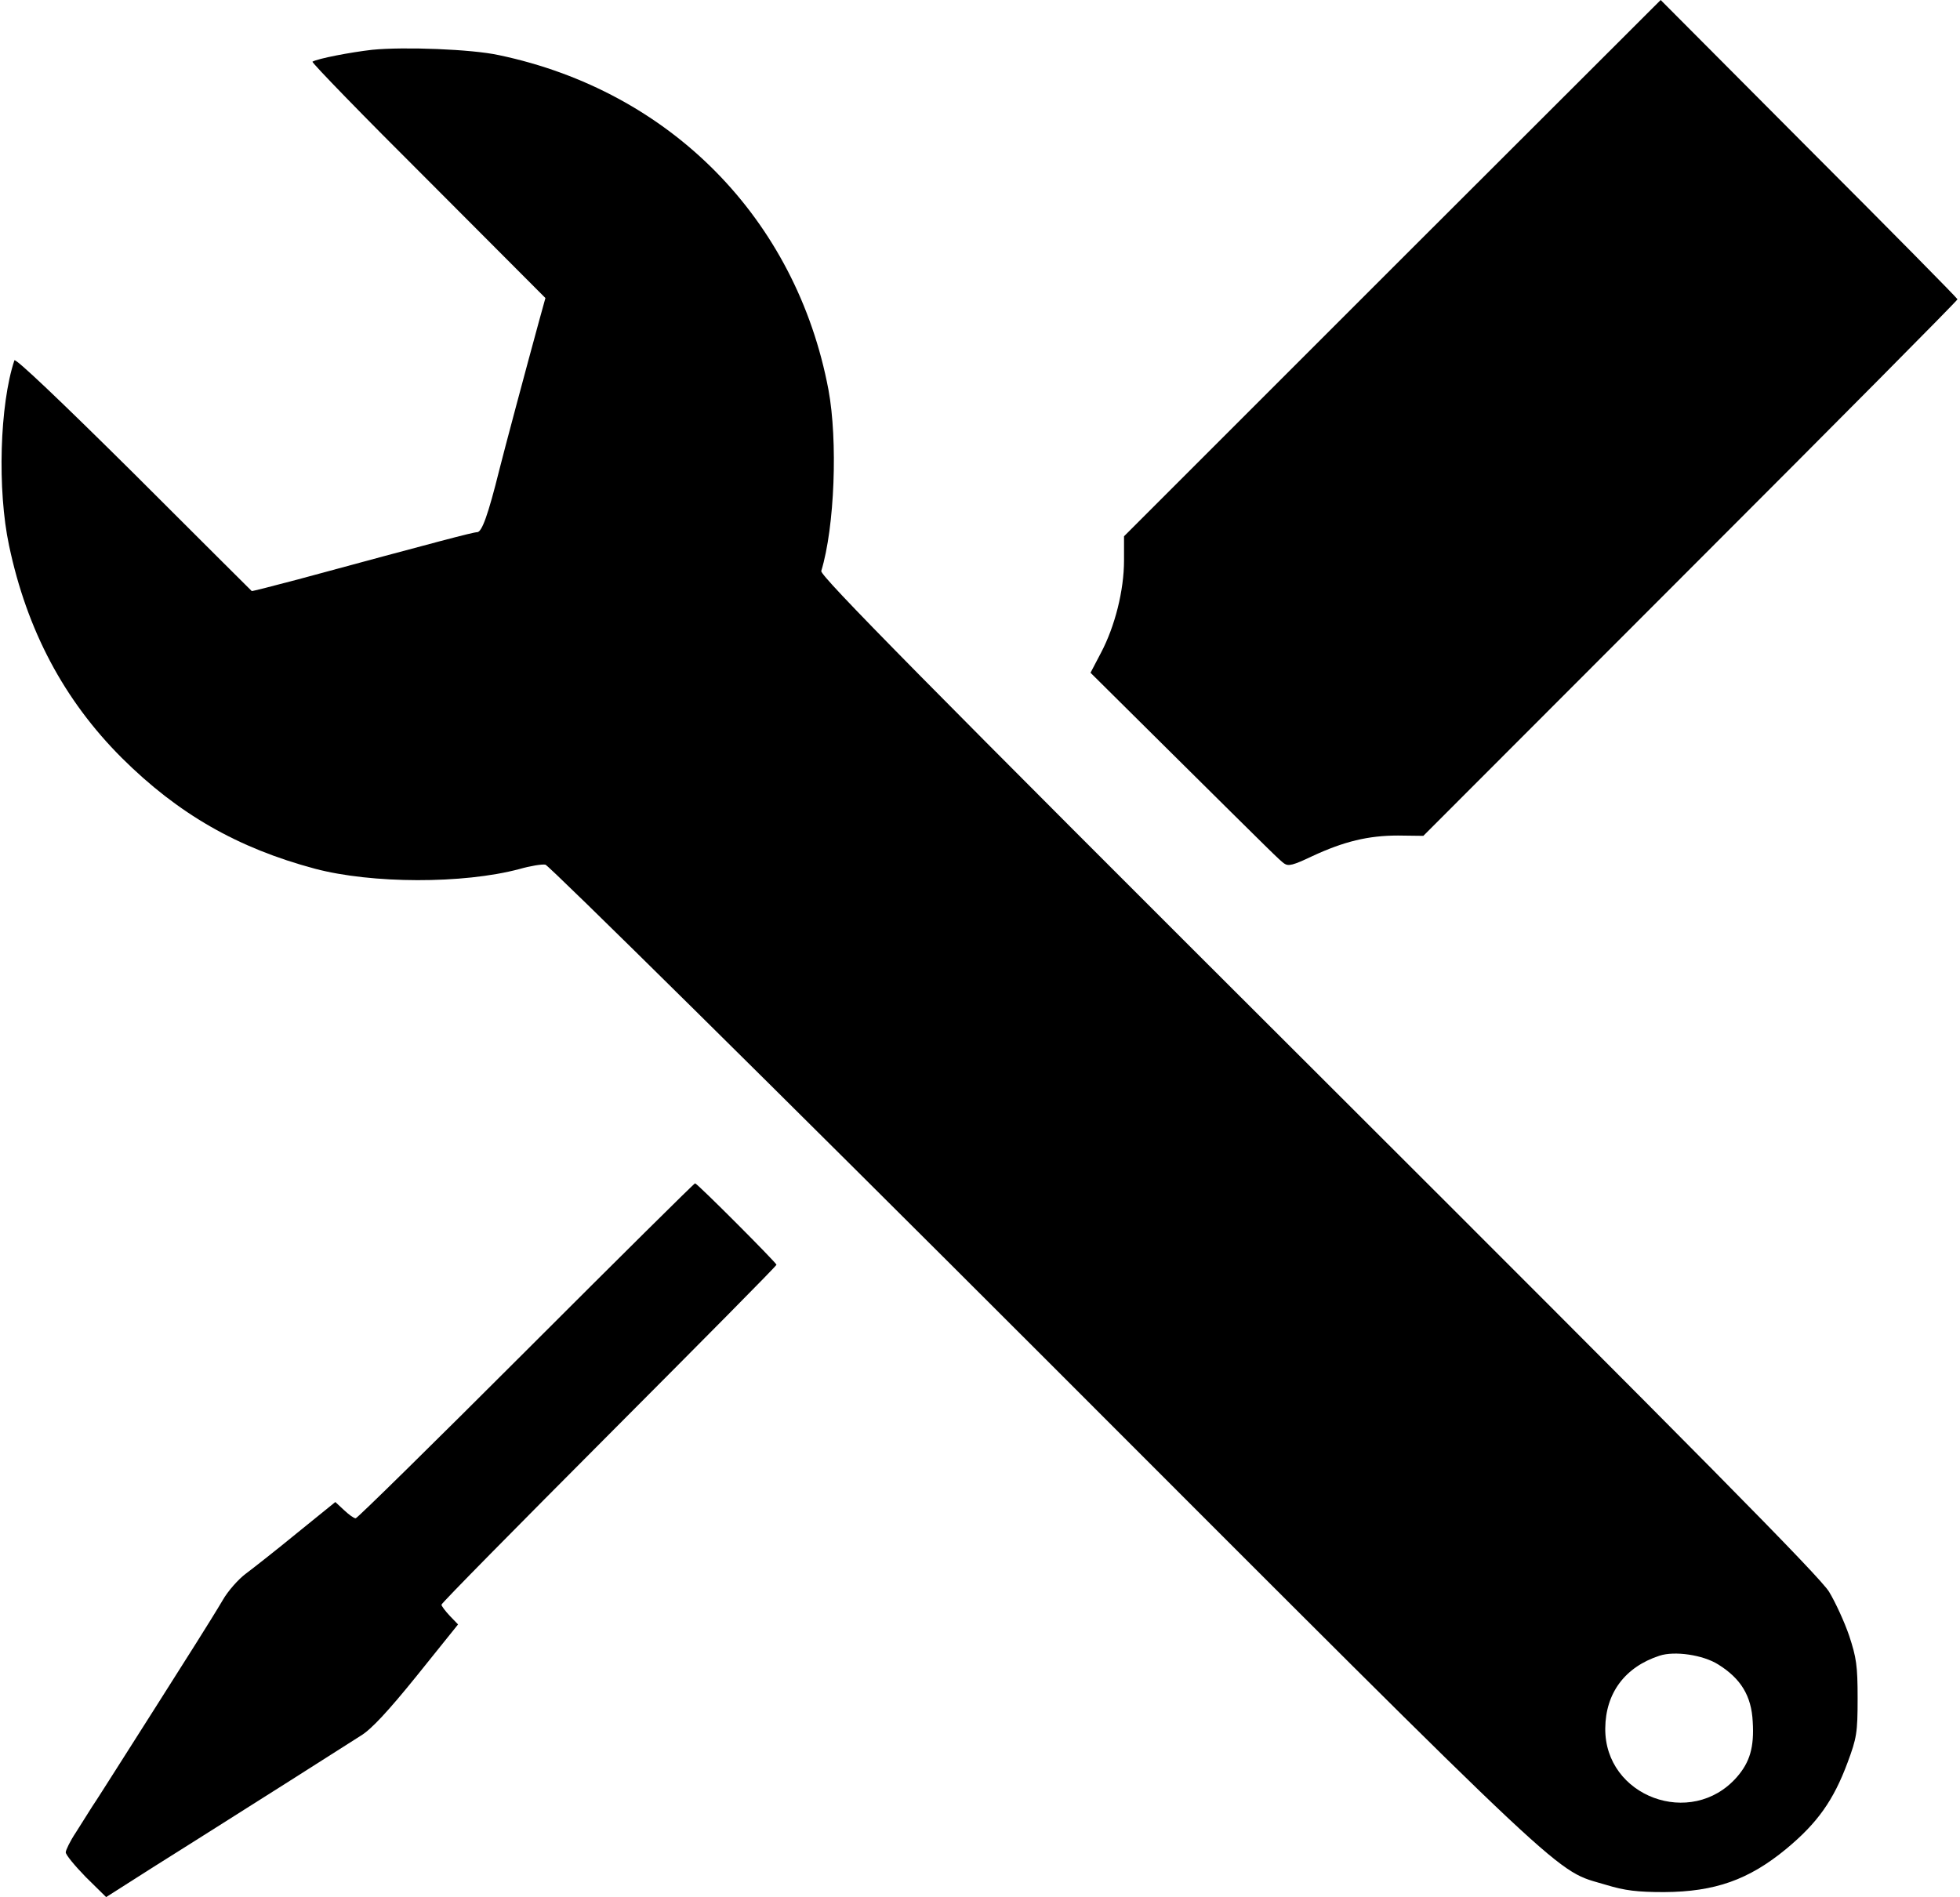 <?xml version="1.0" standalone="no"?>
<!DOCTYPE svg PUBLIC "-//W3C//DTD SVG 20010904//EN"
 "http://www.w3.org/TR/2001/REC-SVG-20010904/DTD/svg10.dtd">
<svg version="1.0" xmlns="http://www.w3.org/2000/svg"
 width="626pt" height="606pt" viewBox="0 0 626 606"
 preserveAspectRatio="xMidYMid meet">
<g transform="translate(0,606) scale(0.1,-0.1)"
fill="#000000" stroke="none">
<path d="M4447 5204 l-857 -857 0 -77 c0 -96 -29 -211 -74 -296 l-33 -63 250
-248 c347 -344 350 -347 368 -361 14 -10 29 -6 90 23 101 47 179 66 274 66
l81 -1 853 854 c469 469 853 856 853 860 -1 4 -214 220 -475 481 l-473 475
-857 -856z"/>
<path d="M1189 5901 c-70 -8 -174 -28 -191 -38 -4 -2 162 -173 369 -379 l375
-376 -21 -76 c-41 -150 -110 -408 -126 -472 -36 -145 -56 -200 -71 -200 -13 0
-126 -30 -573 -151 -79 -21 -146 -38 -147 -37 -2 2 -172 171 -378 377 -234
232 -377 368 -380 360 -47 -141 -55 -414 -17 -592 57 -270 175 -493 360 -678
180 -179 370 -288 617 -354 181 -48 473 -49 653 -1 35 10 72 16 83 14 11 -2
730 -712 1597 -1579 1719 -1720 1622 -1629 1791 -1680 59 -18 99 -23 185 -23
162 1 270 39 390 138 100 83 151 155 196 276 29 78 32 95 32 205 0 105 -4 130
-27 200 -15 44 -44 107 -64 140 -27 46 -420 443 -1630 1651 -1269 1266 -1593
1595 -1589 1610 43 141 53 417 23 579 -103 546 -505 954 -1053 1069 -87 19
-302 27 -404 17z m4299 -5158 c72 -45 106 -100 110 -183 5 -81 -9 -129 -51
-177 -145 -165 -422 -62 -420 156 1 113 63 196 173 232 48 16 139 3 188 -28z"/>
<path d="M1680 1745 c-294 -294 -539 -535 -544 -535 -6 0 -22 12 -37 26 l-28
26 -121 -98 c-67 -55 -141 -113 -165 -131 -23 -17 -57 -55 -74 -85 -17 -29
-55 -90 -84 -136 -68 -108 -187 -295 -255 -402 -30 -47 -64 -101 -77 -120 -12
-19 -36 -57 -53 -84 -18 -27 -32 -56 -32 -63 0 -8 29 -43 64 -79 l65 -64 146
93 c80 50 171 108 203 128 31 20 138 87 237 150 99 63 201 128 228 145 33 20
87 78 179 192 l131 163 -26 27 c-15 16 -27 32 -27 36 0 5 241 249 535 544 294
295 535 538 535 542 0 6 -253 260 -260 260 -3 0 -246 -241 -540 -535z"/>
</g>
</svg>
